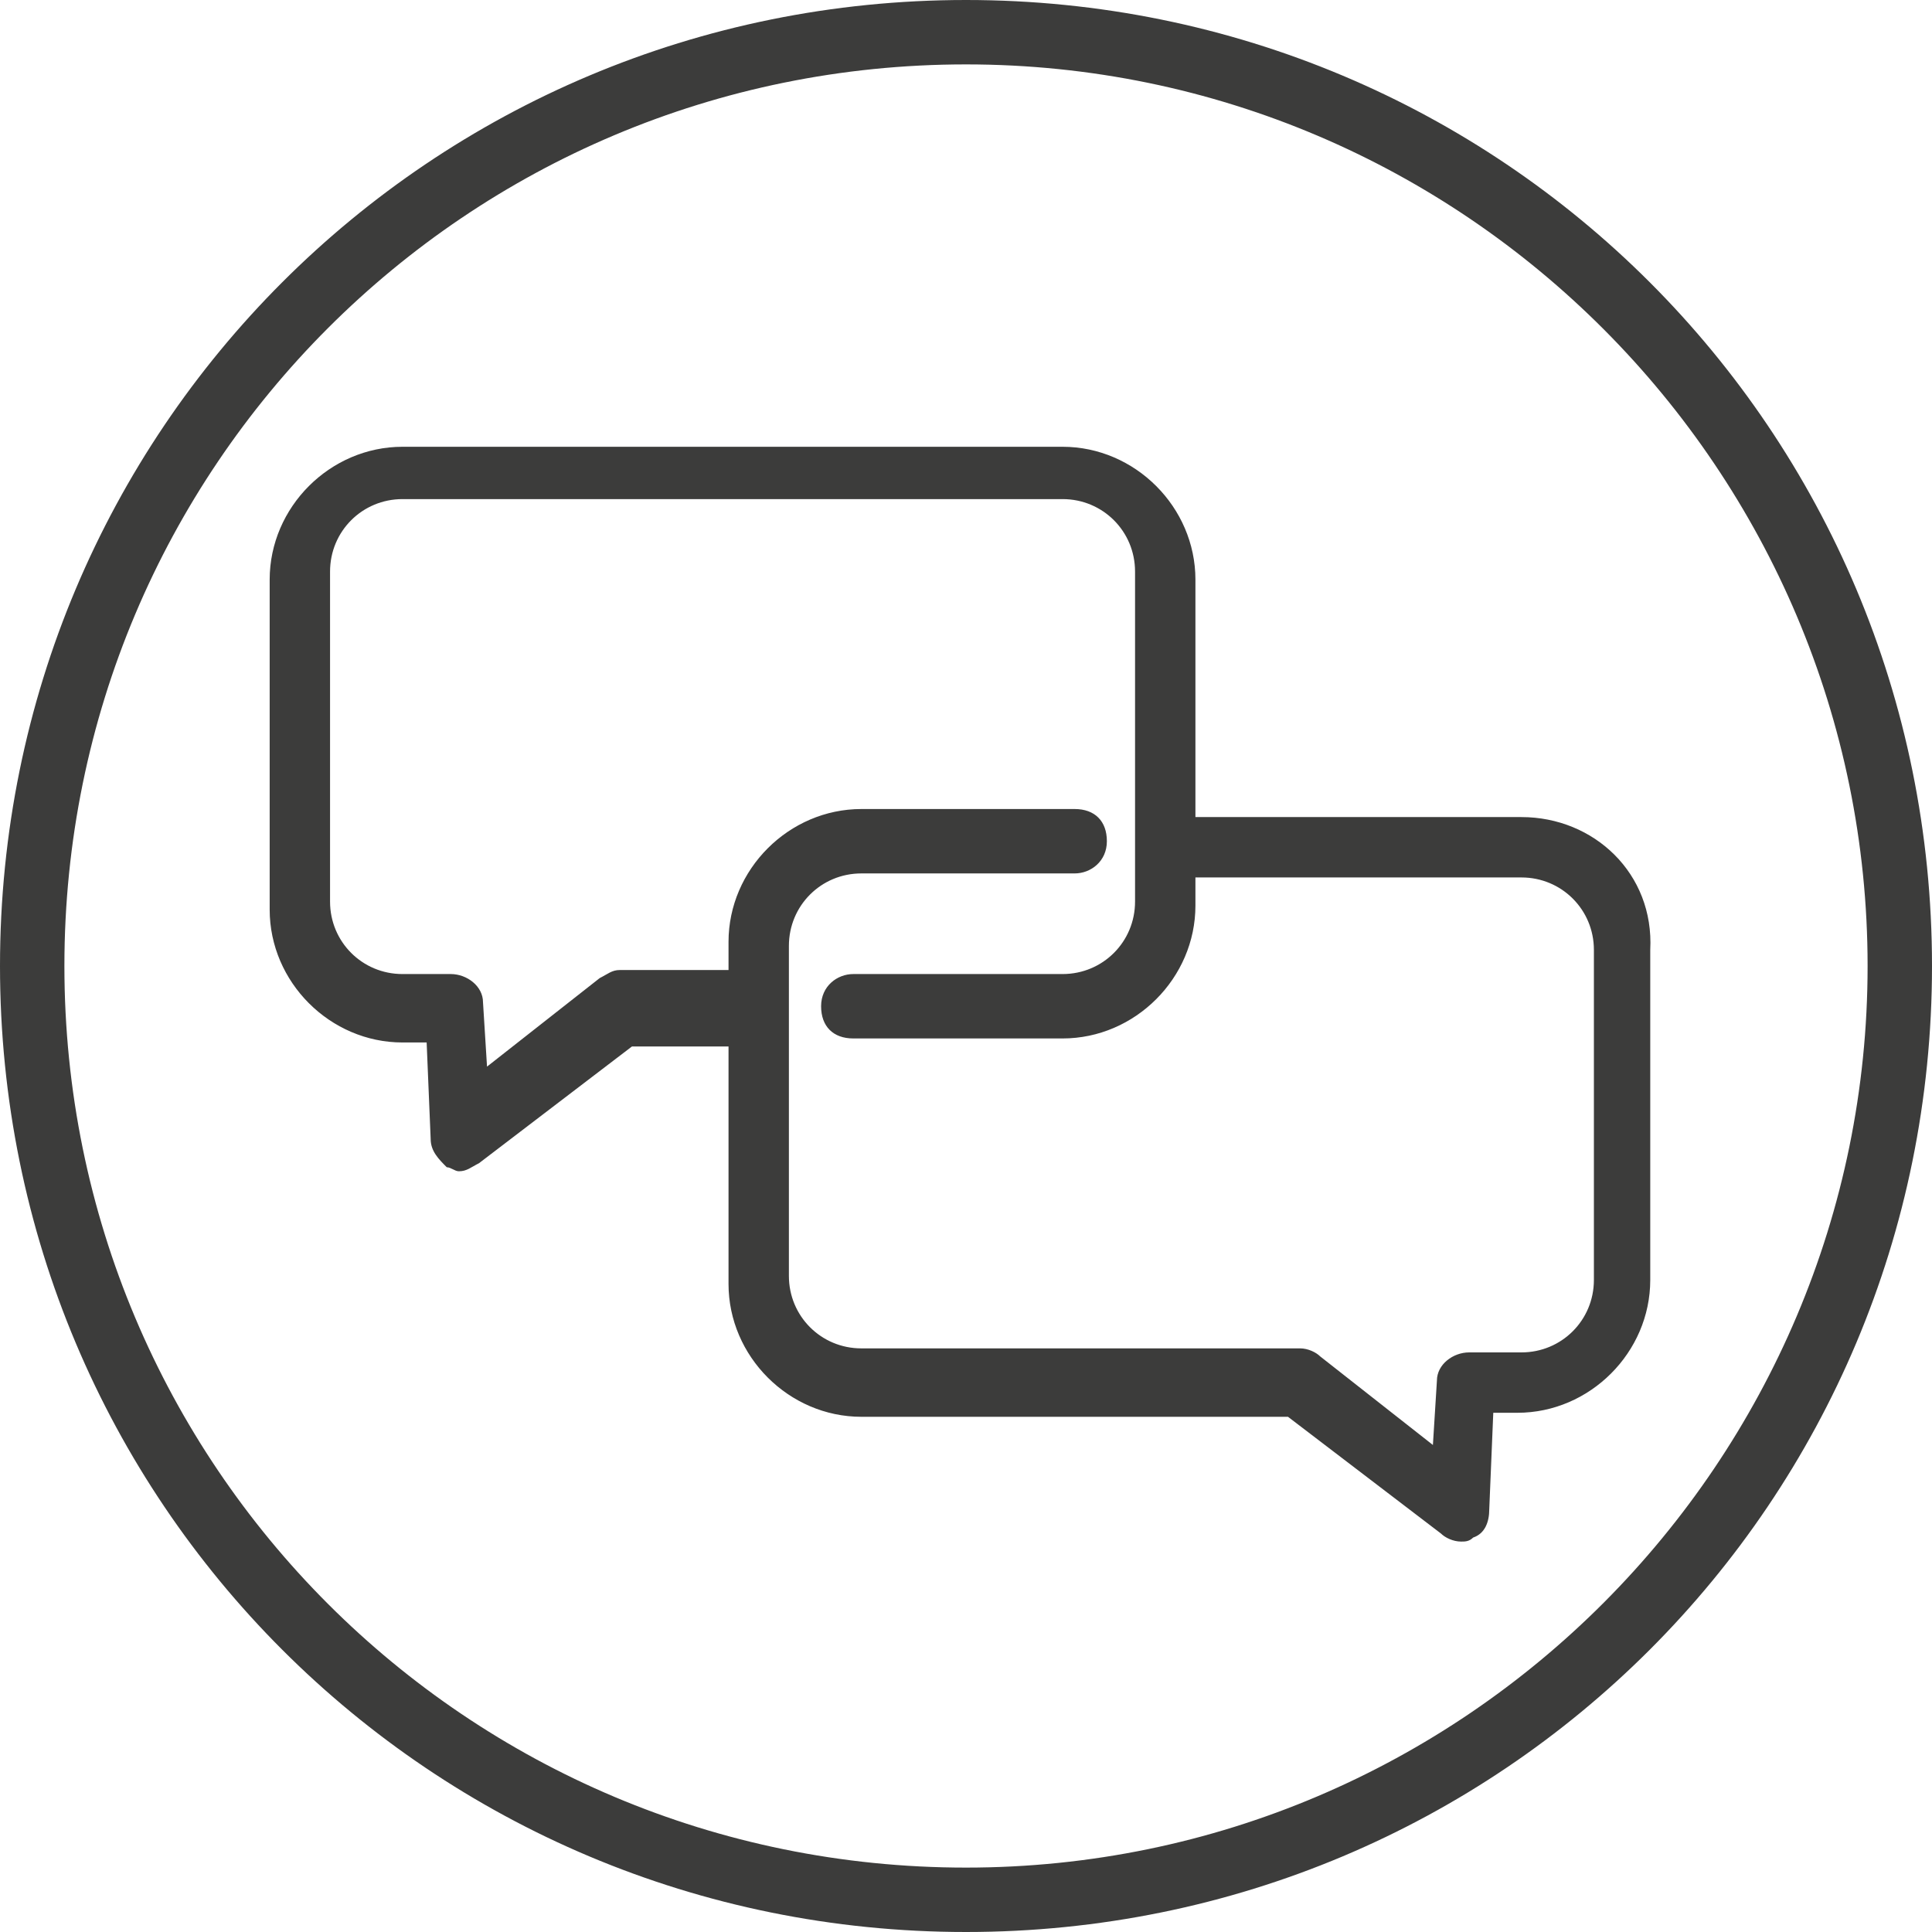 <svg xmlns="http://www.w3.org/2000/svg" width="48" height="48"><style type="text/css">.st0{fill:#3C3C3B;}</style><path d="M24 0C10.7 0 0 10.7 0 24s10.7 24 24 24 24-10.7 24-24S37.3 0 24 0zm0 46.4c-12.4 0-22.4-10-22.4-22.4S11.6 1.6 24 1.6c12.4 0 22.4 10.1 22.4 22.4S36.4 46.4 24 46.4zm13.8-26.1h-8.1v-5.9c0-1.8-1.5-3.3-3.3-3.3H10c-1.8 0-3.3 1.5-3.3 3.3v8.2c0 1.8 1.5 3.3 3.3 3.3h.6l.1 2.4c0 .3.2.5.4.7.1 0 .2.1.3.1.2 0 .3-.1.5-.2l3.8-2.9h2.4v5.9c0 1.8 1.5 3.3 3.3 3.3H32l3.8 2.9c.1.1.3.2.5.2.1 0 .2 0 .3-.1.3-.1.4-.4.4-.7l.1-2.4h.6c1.8 0 3.3-1.5 3.3-3.3v-8.2c.1-1.9-1.4-3.3-3.2-3.3zm1.8 11.5c0 1-.8 1.8-1.8 1.8h-1.3c-.4 0-.8.3-.8.7l-.1 1.6-2.8-2.2c-.1-.1-.3-.2-.5-.2H21.4c-1 0-1.8-.8-1.8-1.8v-8.2c0-1 .8-1.8 1.8-1.8h5.3c.4 0 .8-.3.8-.8s-.3-.8-.8-.8h-5.3c-1.8 0-3.3 1.5-3.3 3.3v.7h-2.7c-.2 0-.3.1-.5.2l-2.8 2.2-.1-1.6c0-.4-.4-.7-.8-.7H10c-1 0-1.8-.8-1.8-1.8v-8.2c0-1 .8-1.8 1.8-1.8h16.4c1 0 1.8.8 1.8 1.8v8.2c0 1-.8 1.8-1.8 1.8h-5.2c-.4 0-.8.3-.8.8s.3.8.8.8h5.2c1.8 0 3.3-1.5 3.3-3.3v-.7h8.1c1 0 1.8.8 1.8 1.8v8.2z" class="st0"/></svg>